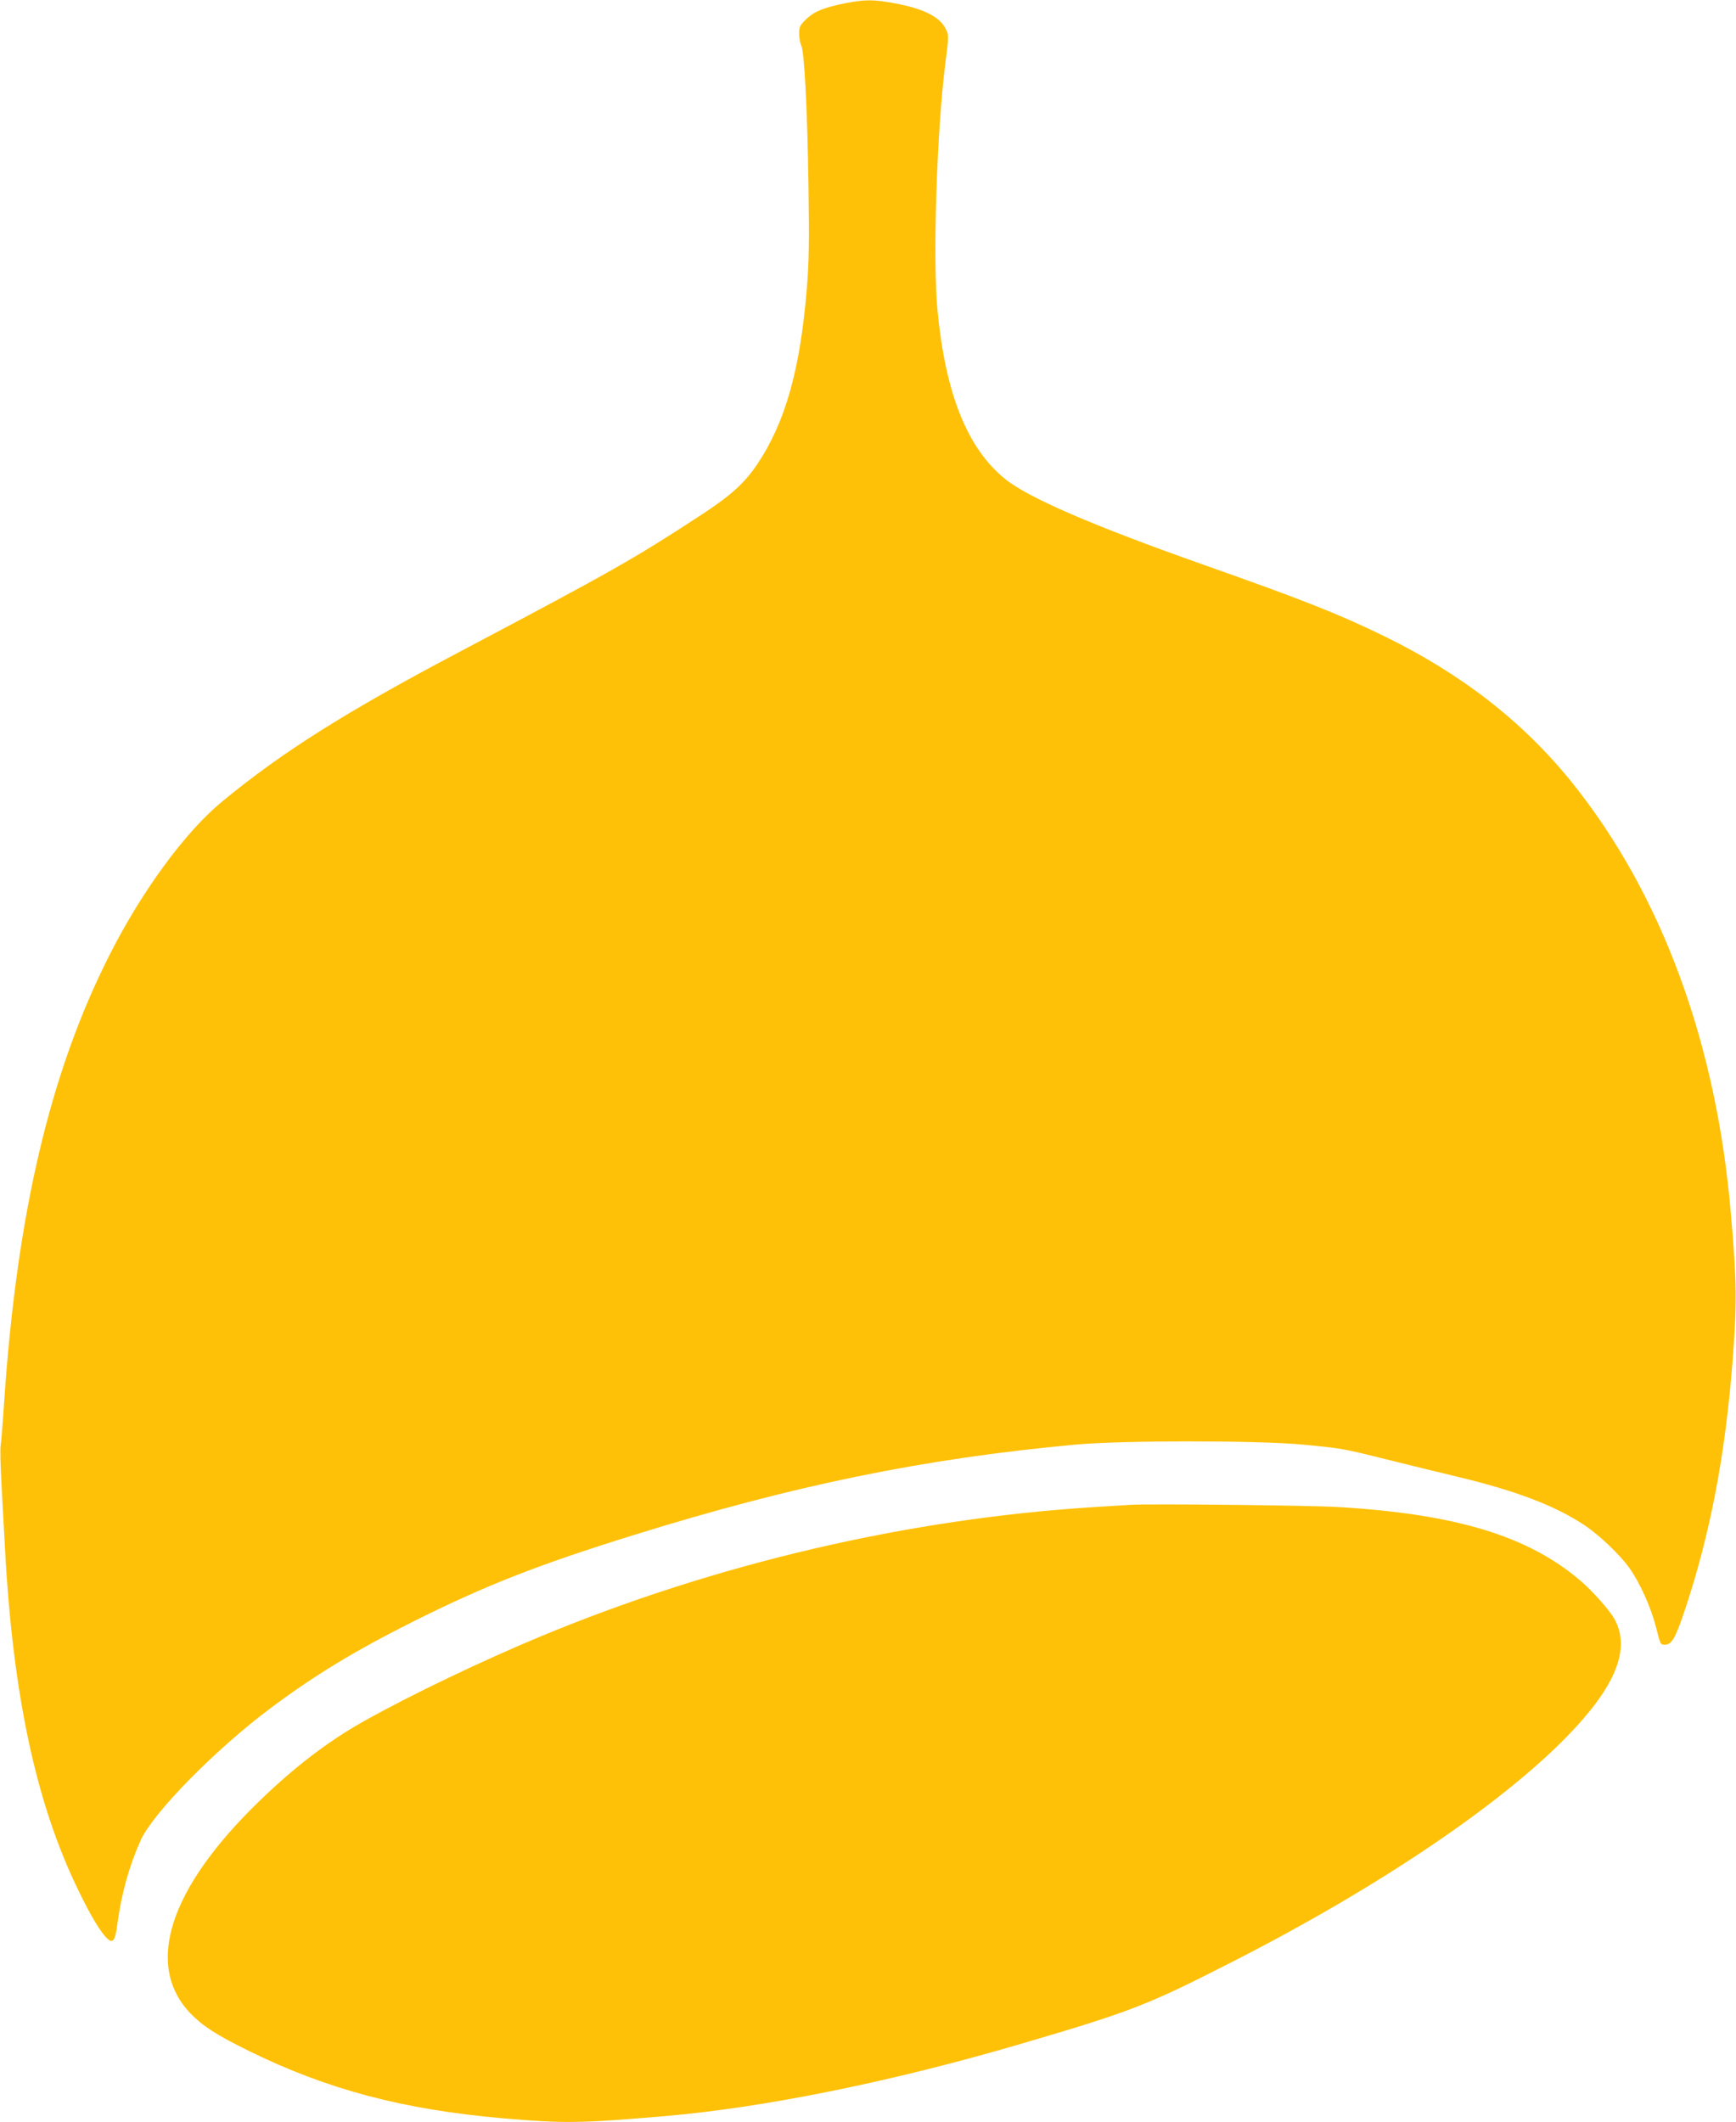 <?xml version="1.0" standalone="no"?>
<!DOCTYPE svg PUBLIC "-//W3C//DTD SVG 20010904//EN"
 "http://www.w3.org/TR/2001/REC-SVG-20010904/DTD/svg10.dtd">
<svg version="1.0" xmlns="http://www.w3.org/2000/svg"
 width="1047pt" height="1280pt" viewBox="0 0 1047 1280"
 preserveAspectRatio="xMidYMid meet">
<g transform="translate(0,1280) scale(0.1,-0.1)"
fill="#ffc107" stroke="none">
<path d="M5100 12781 c-133 -27 -187 -49 -236 -95 -40 -39 -44 -47 -44 -90 0
-26 6 -57 12 -69 19 -34 37 -378 44 -847 5 -345 3 -462 -10 -620 -40 -490
-130 -808 -299 -1060 -78 -115 -156 -186 -337 -305 -406 -265 -526 -334 -1465
-830 -683 -361 -1065 -602 -1426 -900 -221 -182 -483 -538 -679 -926 -357
-704 -558 -1556 -635 -2694 -8 -126 -18 -245 -21 -263 -4 -18 -1 -124 5 -235
6 -111 16 -285 21 -387 48 -885 187 -1534 440 -2056 77 -160 138 -261 179
-298 33 -30 47 -8 60 97 24 178 71 346 140 499 76 166 451 548 786 798 267
199 503 342 855 519 440 220 755 343 1330 522 968 301 1747 461 2665 546 279
26 1099 26 1374 0 236 -23 234 -22 506 -90 121 -30 316 -78 434 -106 348 -84
580 -173 754 -288 91 -60 216 -179 273 -259 65 -91 132 -241 162 -360 25 -101
26 -104 53 -104 40 0 63 39 115 193 157 465 250 951 294 1527 26 344 25 466
-11 880 -87 1030 -419 1929 -958 2600 -295 367 -669 658 -1141 887 -272 132
-481 215 -1085 428 -660 233 -1054 403 -1193 516 -228 184 -360 514 -408 1018
-29 304 -5 1070 47 1486 22 171 22 172 3 210 -35 73 -135 124 -313 156 -124
23 -177 22 -291 0z"/>
<path d="M6820 3724 c-30 -2 -131 -8 -225 -14 -1122 -71 -2279 -341 -3335
-780 -349 -145 -784 -353 -1065 -511 -213 -119 -420 -277 -632 -483 -543 -526
-692 -988 -415 -1279 76 -78 156 -130 357 -229 471 -231 924 -351 1525 -404
373 -32 464 -31 970 12 612 52 1383 209 2165 439 664 195 755 231 1280 499
869 444 1608 943 2010 1357 287 296 378 518 286 697 -28 54 -131 171 -209 238
-313 268 -745 401 -1452 444 -168 11 -1147 21 -1260 14z"/>
</g>
</svg>

